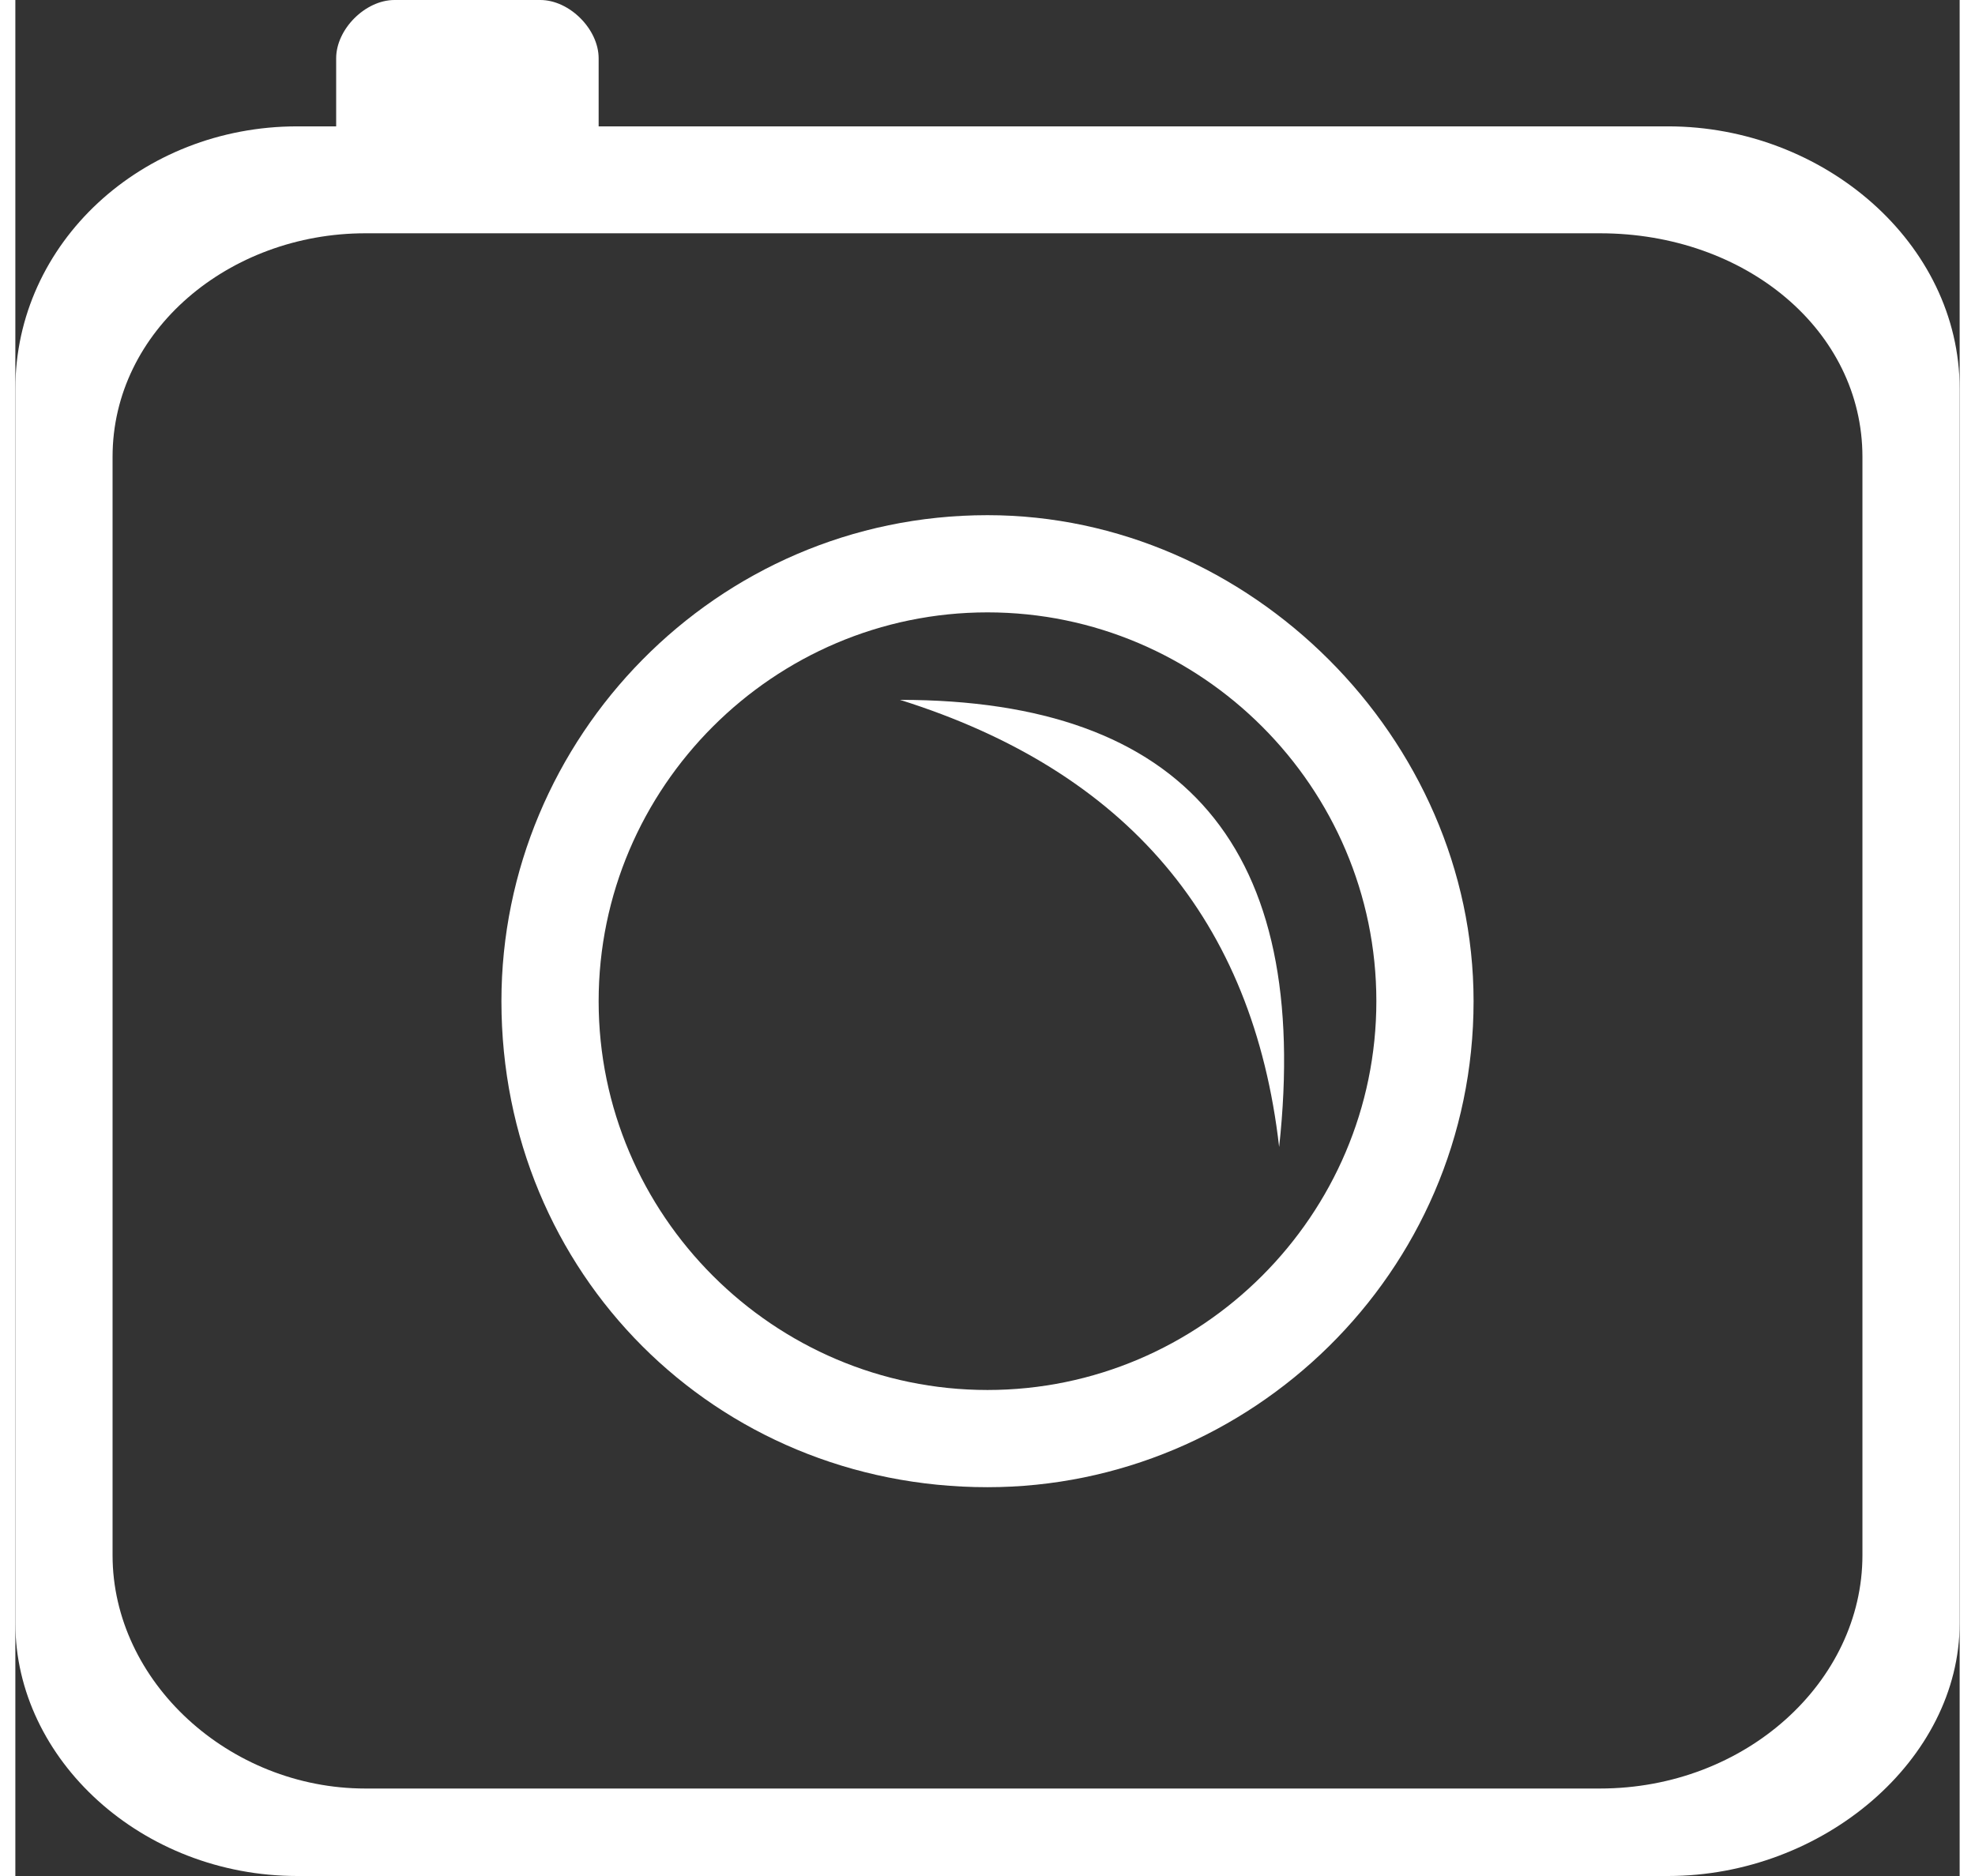 <?xml version="1.0" standalone="no"?><svg xmlns="http://www.w3.org/2000/svg" viewBox="14.4 27.6 20 19.3" width="20" height="19" isolation="isolate"><rect x="14.4" y="27.6" width="20" height="19.3" fill="#333333" stroke="none"/><style>.a{fill-rule:evenodd;fill:rgb(255,255,255);}</style><path d="M20.4 28.9L20.4 28.2C20.4 27.9 20.1 27.6 19.8 27.6L18.3 27.6C18 27.6 17.7 27.9 17.7 28.2L17.7 28.9 17.3 28.9 17.3 28.9C15.7 28.9 14.4 30.1 14.4 31.6L14.4 44.3C14.4 45.7 15.7 46.9 17.3 46.9L31.4 46.9C33 46.9 34.4 45.7 34.4 44.3L34.4 31.6C34.4 30.1 33 28.9 31.4 28.9L20.4 28.9ZM18 30L30.7 30C32.2 30 33.4 31 33.4 32.3L33.4 43.6C33.4 44.9 32.2 46 30.7 46L18 46C16.6 46 15.4 44.9 15.4 43.6L15.4 32.3C15.4 31 16.6 30 18 30L18 30Z" class="a"/><path d="M19.4 37.9C19.4 35.2 21.6 32.9 24.4 32.9 27.1 32.9 29.4 35.2 29.4 37.9 29.4 40.7 27.1 42.9 24.4 42.9 21.6 42.9 19.4 40.7 19.4 37.9ZM20.4 37.9C20.4 35.7 22.2 33.9 24.4 33.9 26.6 33.9 28.4 35.7 28.4 37.9 28.4 40.1 26.6 41.9 24.4 41.9 22.2 41.9 20.4 40.1 20.4 37.9Z" class="a"/><path d="M23.5 34.8Q27 35.9 27.4 39.4 27.9 34.8 23.5 34.8Z" fill="rgb(255,255,255)"/></svg>